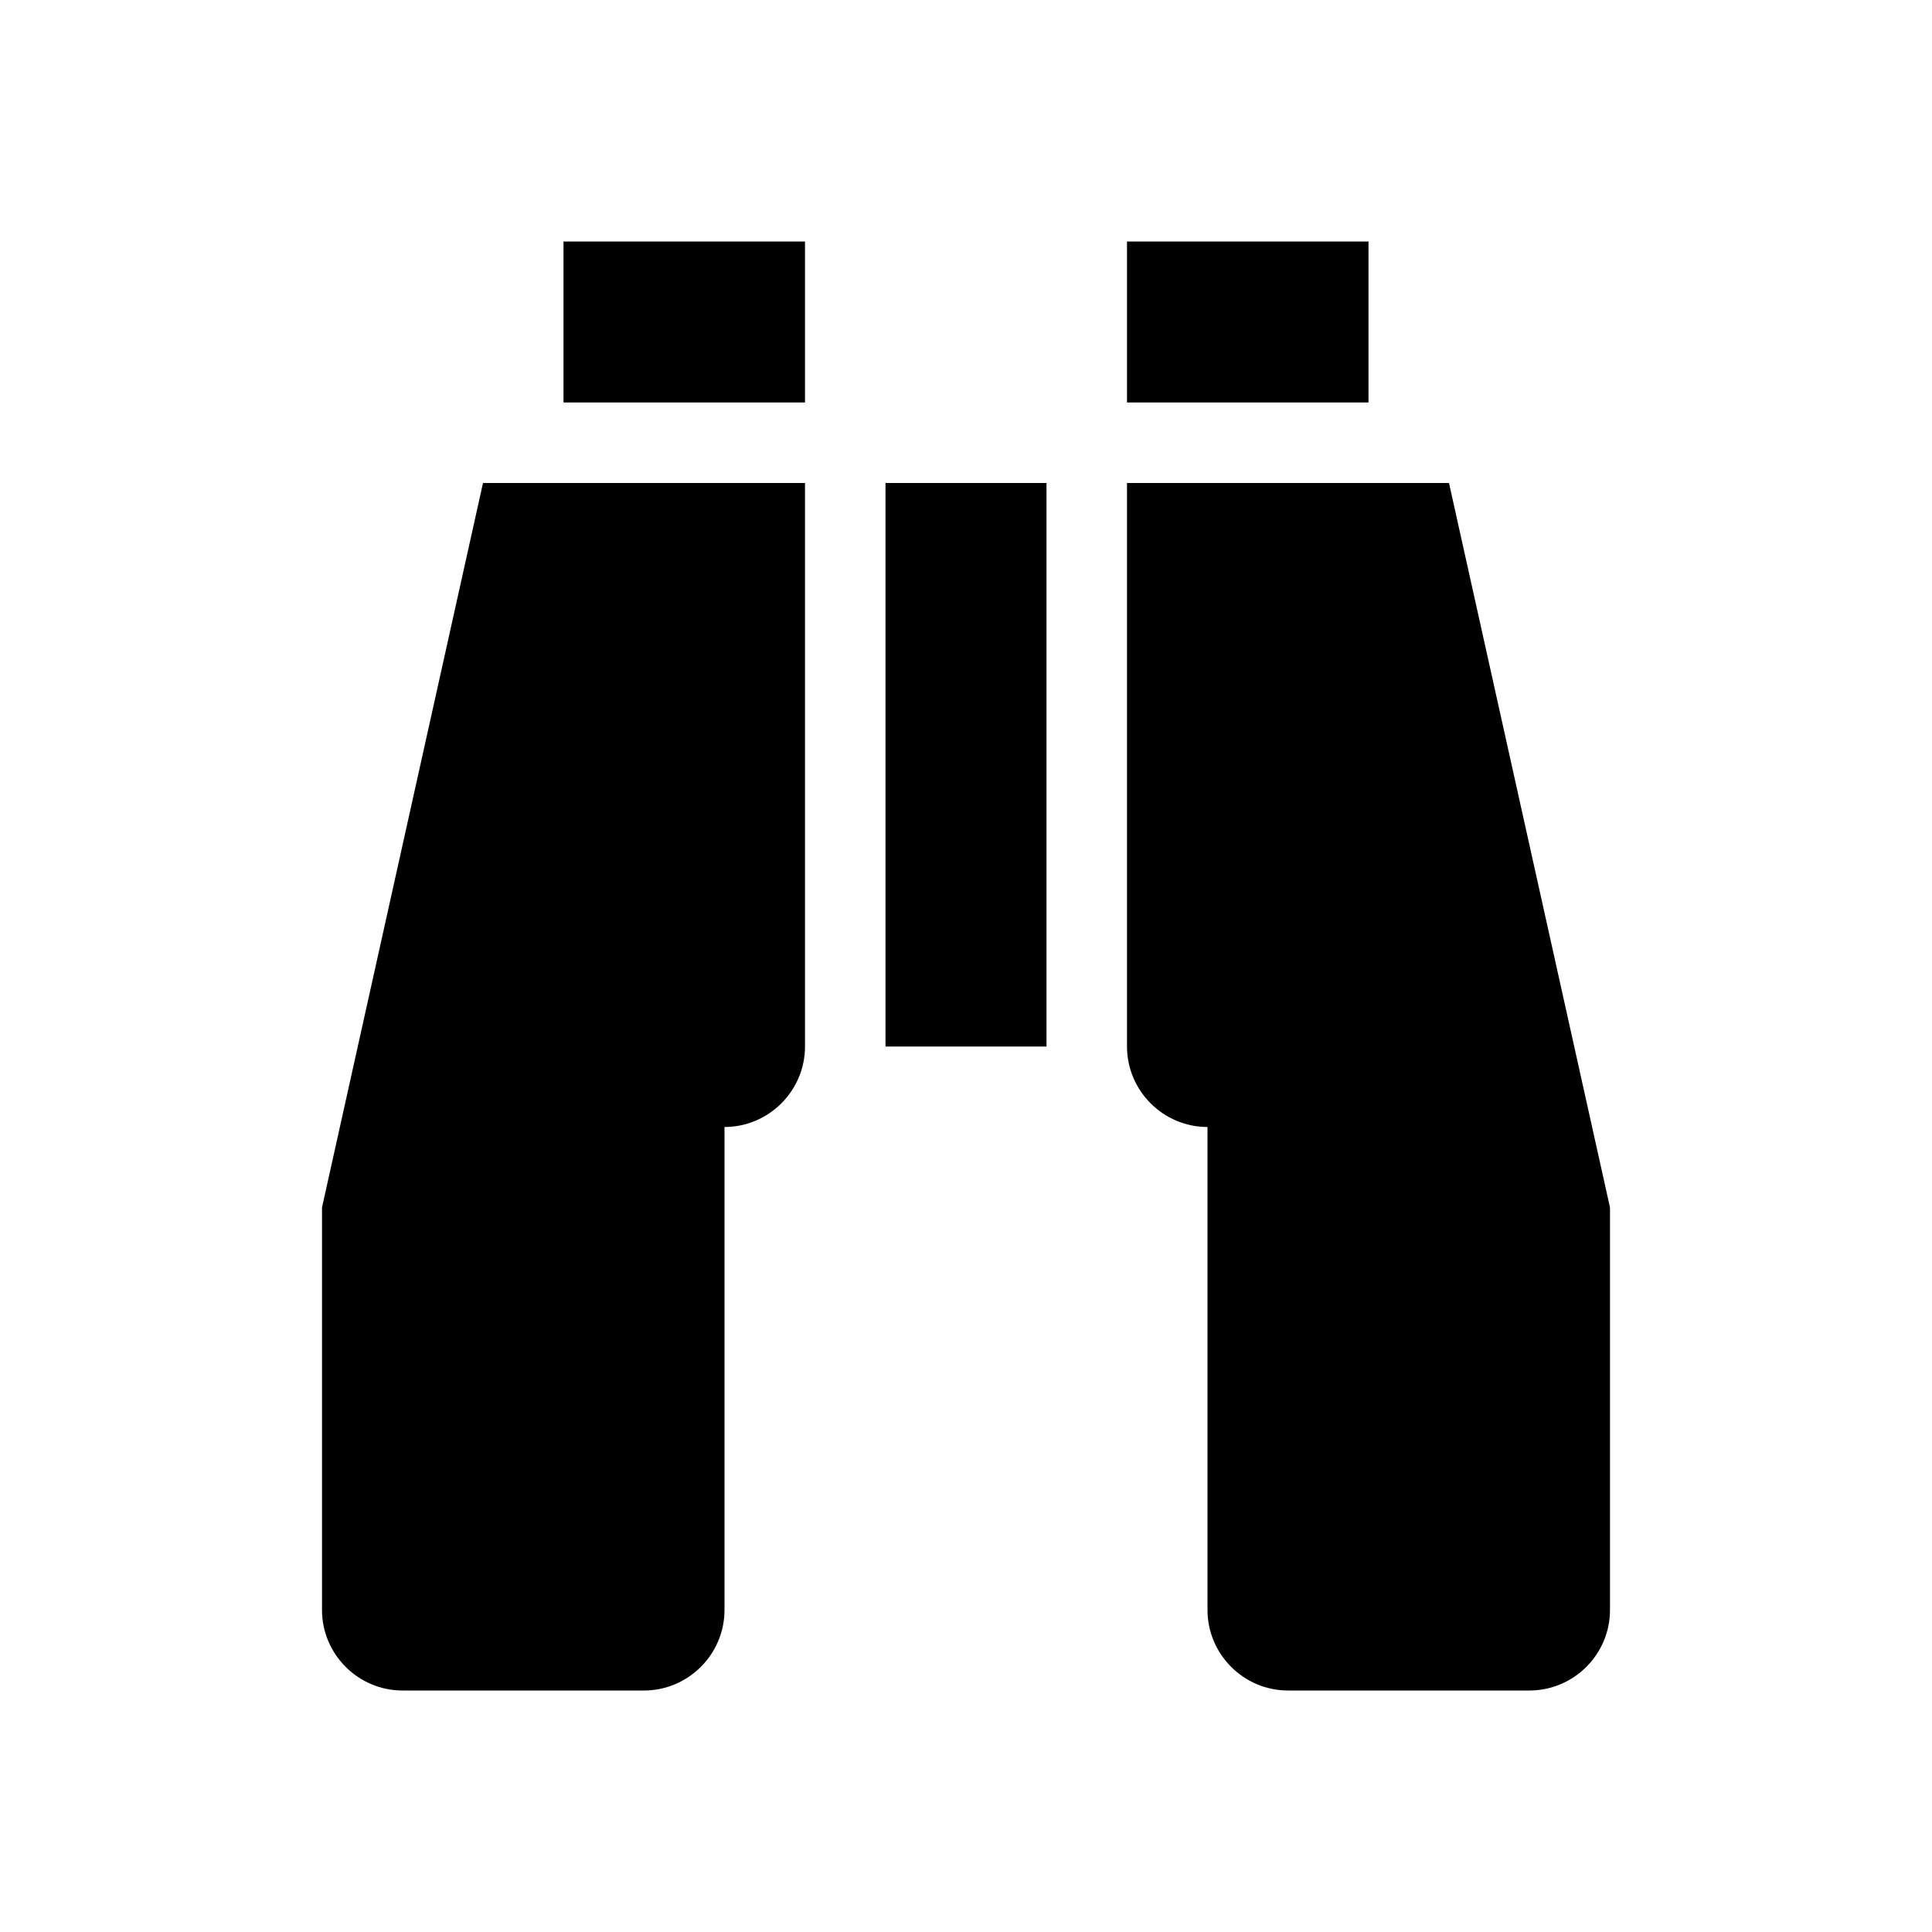 <?xml version="1.0" encoding="UTF-8"?><!DOCTYPE svg PUBLIC "-//W3C//DTD SVG 1.1//EN" "http://www.w3.org/Graphics/SVG/1.1/DTD/svg11.dtd"><svg xmlns="http://www.w3.org/2000/svg" xmlns:xlink="http://www.w3.org/1999/xlink" version="1.1" width="24" height="24" viewBox="0 0 24 24"><path d="M11,6H13V13H11V6M9,20C9,20.55 8.55,21 8,21H5C4.45,21 4,20.55 4,20V15L6,6H10V13C10,13.55 9.55,14 9,14V20M10,5H7V3H10V5M15,20V14C14.45,14 14,13.55 14,13V6H18L20,15V20C20,20.55 19.55,21 19,21H16C15.45,21 15,20.55 15,20M14,5V3H17V5H14Z" /></svg>